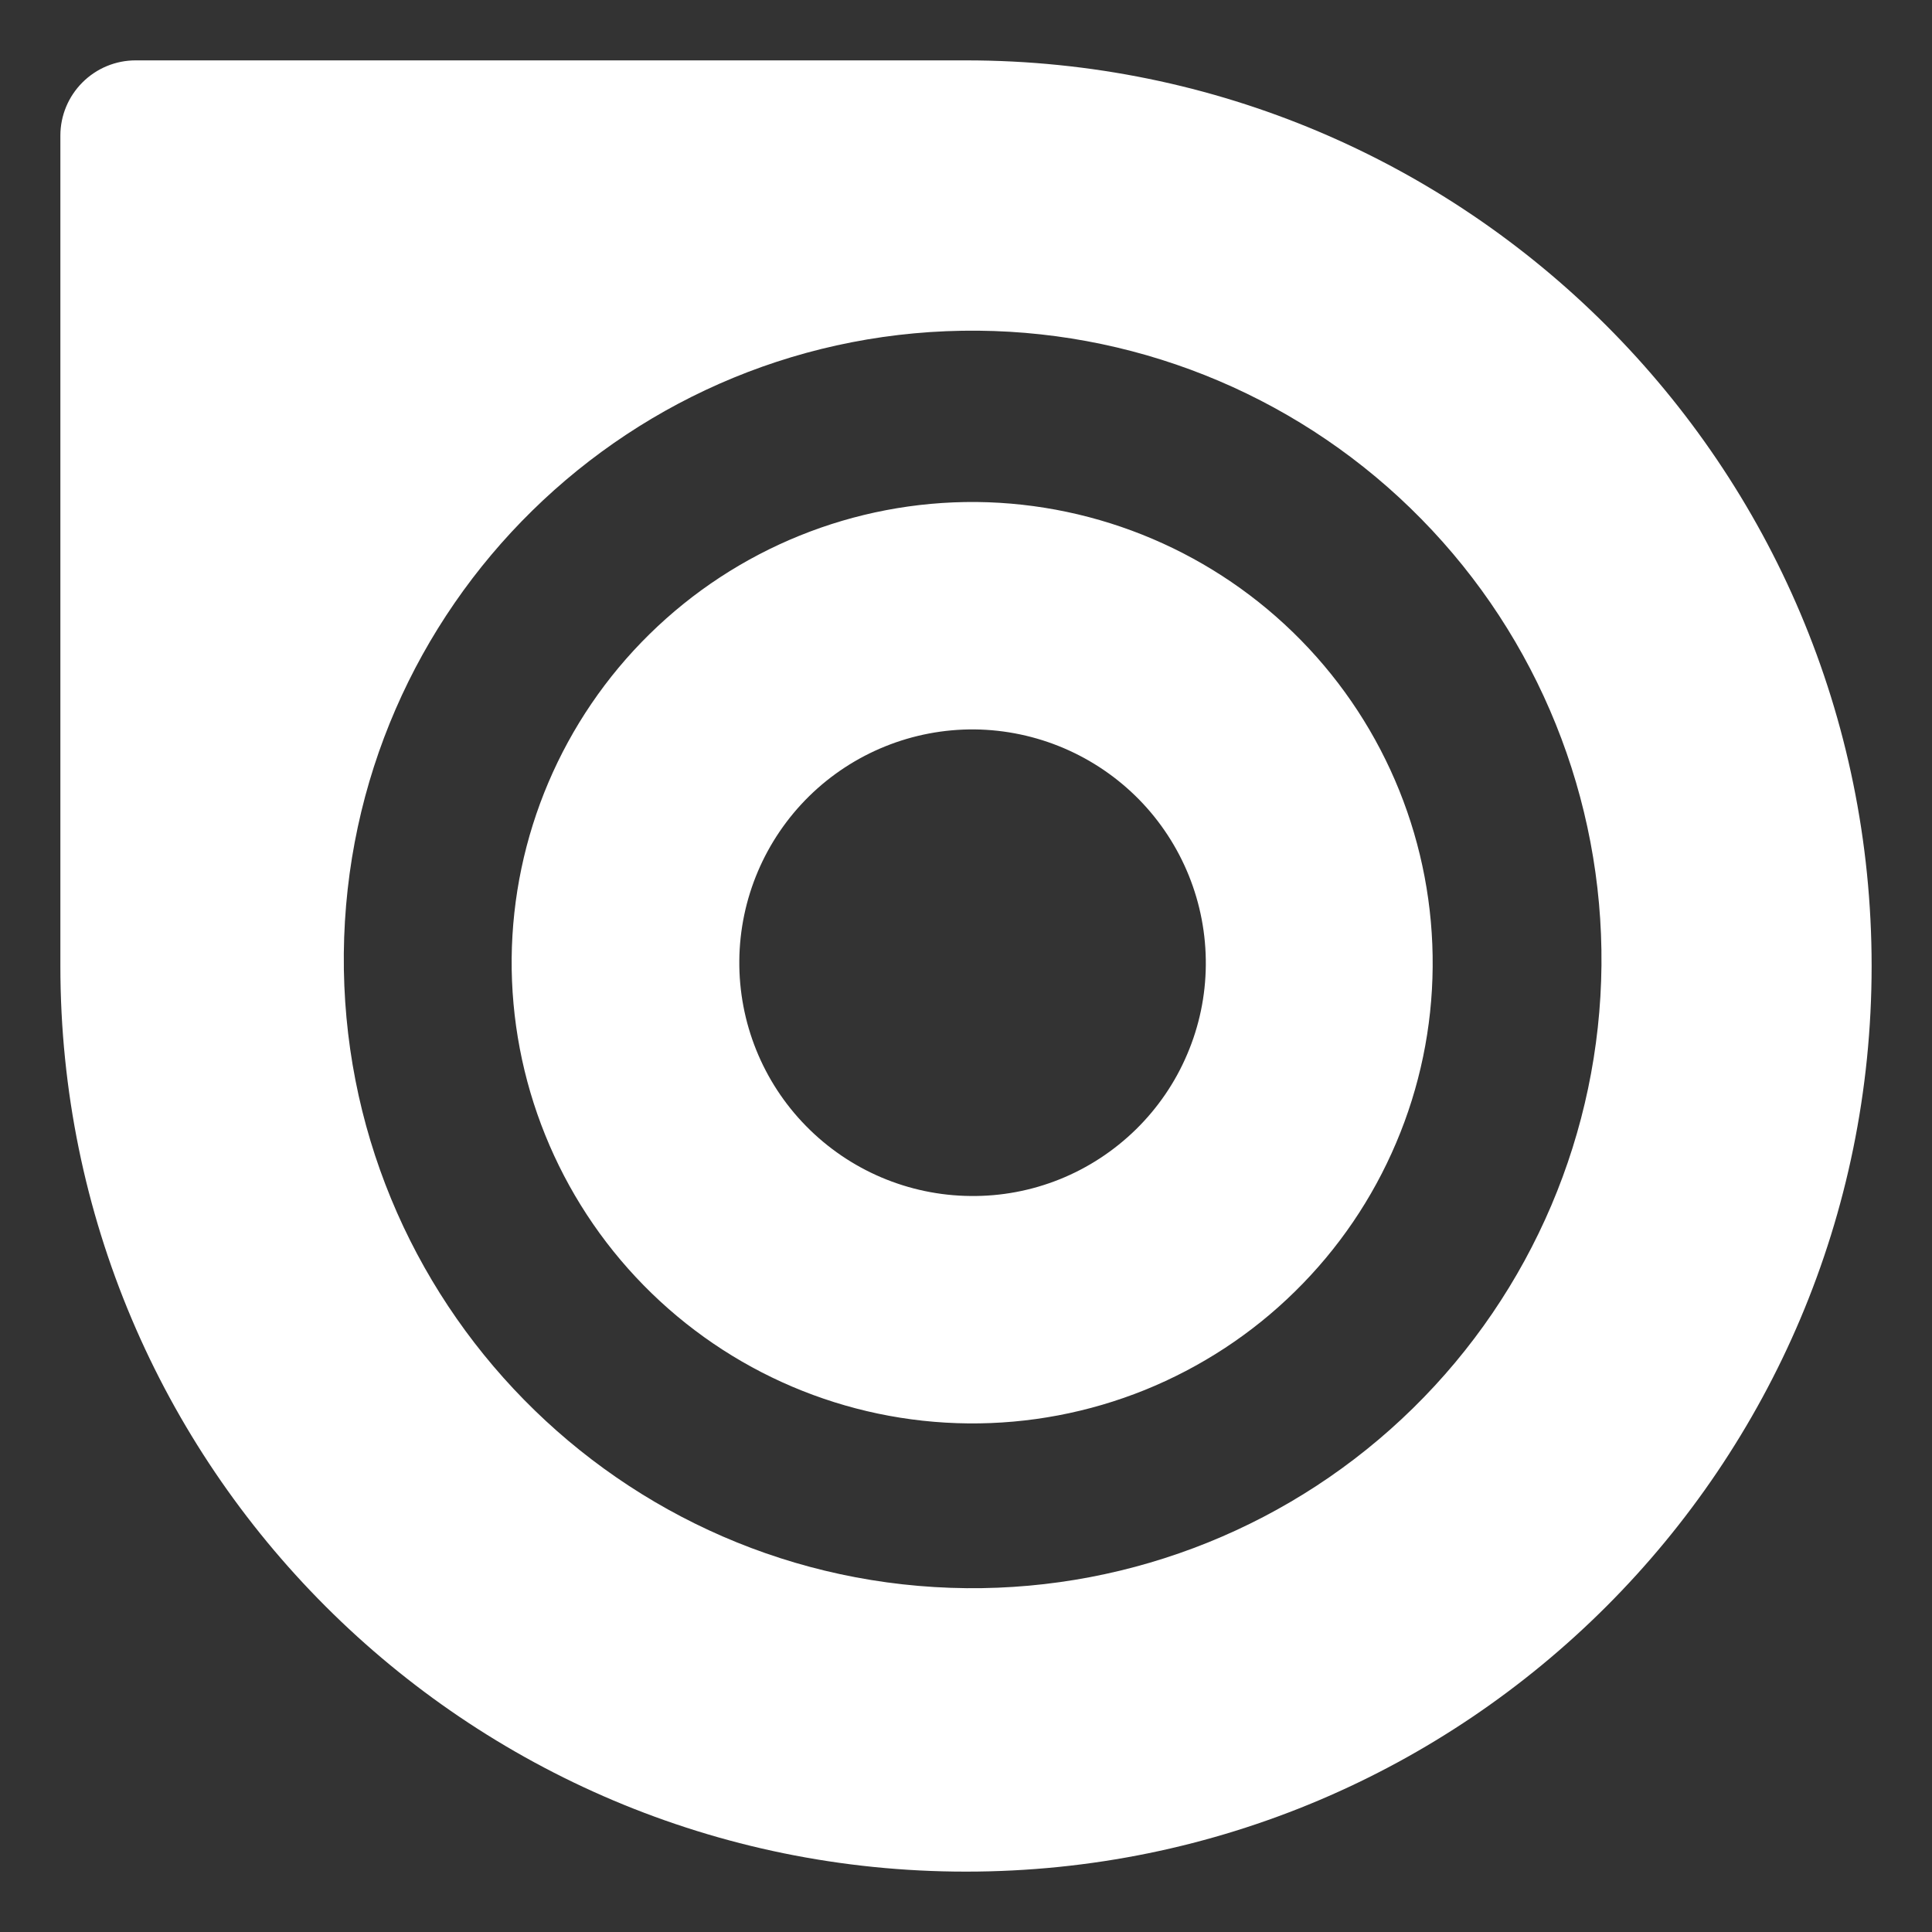 <svg width="24" height="24" viewBox="0 0 24 24" fill="none" xmlns="http://www.w3.org/2000/svg">
<rect x="0" y="0" width="24" height="24" fill="#333333" stroke="none"/>
<g id="simple-icons:issuu" clip-path="url(#clip0_2694_22130)">
<path id="Vector" d="M1.684 0.75C1.436 0.75 1.199 0.849 1.024 1.024C0.849 1.199 0.75 1.436 0.75 1.684V12C0.75 18.214 5.786 23.25 12 23.25C18.214 23.25 23.25 18.214 23.25 12C23.25 5.786 18.214 0.75 12 0.75H1.684ZM12.156 4.108C14.227 4.128 16.206 4.969 17.657 6.448C19.109 7.926 19.913 9.921 19.894 11.992C19.874 14.064 19.032 16.042 17.553 17.493C16.075 18.944 14.081 19.748 12.009 19.729C7.7 19.687 4.232 16.157 4.271 11.844C4.313 7.532 7.843 4.067 12.156 4.108ZM12.127 6.236C10.61 6.224 9.151 6.814 8.069 7.877C6.987 8.94 6.371 10.388 6.356 11.904C6.343 13.422 6.933 14.884 7.996 15.967C9.06 17.051 10.51 17.668 12.028 17.682C12.779 17.689 13.524 17.548 14.221 17.267C14.917 16.985 15.552 16.57 16.087 16.043C16.623 15.517 17.05 14.89 17.343 14.198C17.637 13.507 17.791 12.764 17.797 12.013C17.811 10.496 17.223 9.036 16.161 7.953C15.099 6.87 13.651 6.253 12.134 6.236H12.127ZM12.108 9.061C12.877 9.07 13.61 9.383 14.149 9.931C14.687 10.48 14.986 11.22 14.979 11.989C14.976 12.369 14.898 12.745 14.748 13.096C14.6 13.446 14.383 13.763 14.111 14.03C13.839 14.296 13.518 14.507 13.165 14.649C12.812 14.791 12.434 14.862 12.053 14.857L12.055 14.857C11.287 14.85 10.553 14.538 10.014 13.989C9.475 13.441 9.177 12.701 9.184 11.932C9.191 11.164 9.503 10.43 10.051 9.891C10.599 9.353 11.339 9.054 12.108 9.061Z" fill="white"/>
</g>
<defs>
<clipPath id="clip0_2694_22130">
<rect width="24" height="24" fill="white"/>
</clipPath>
</defs>
</svg>
